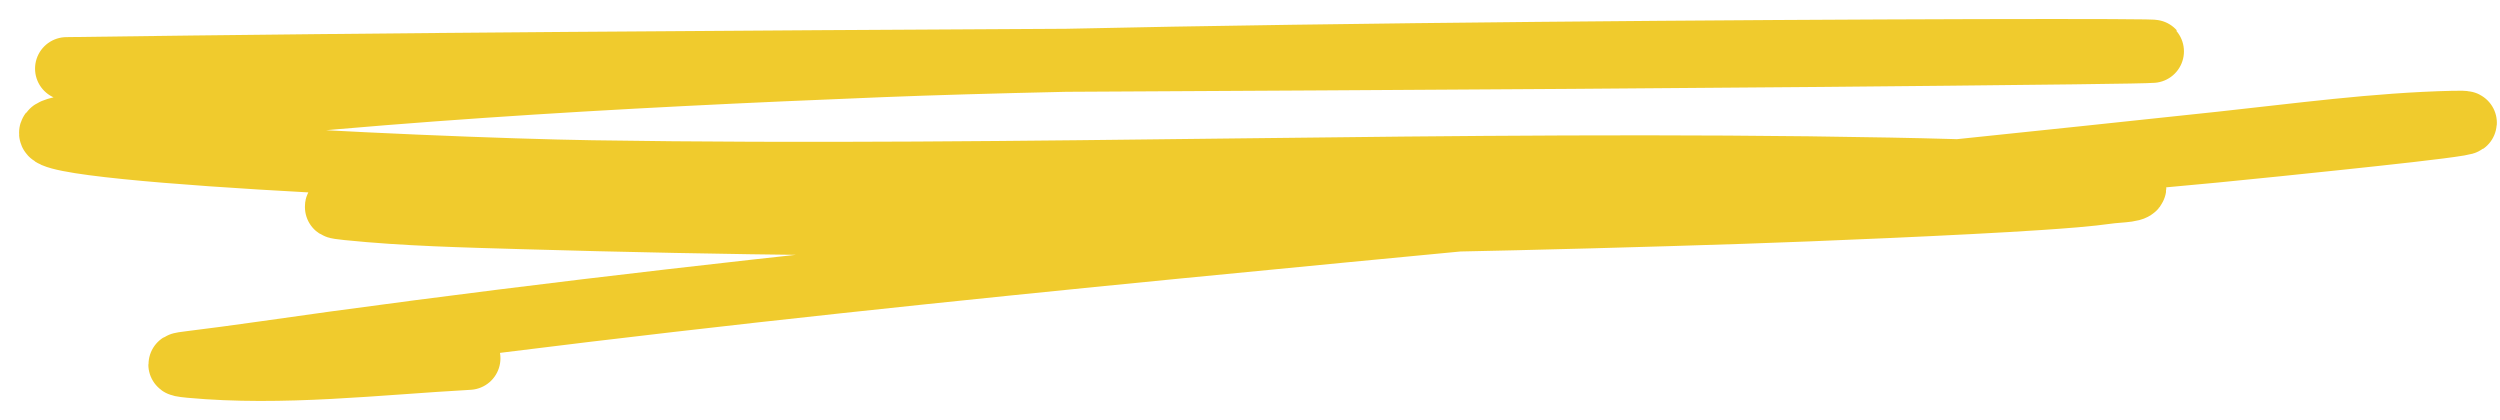 <?xml version="1.0" encoding="UTF-8"?> <svg xmlns="http://www.w3.org/2000/svg" width="119" height="20" viewBox="0 0 119 20" fill="none"> <path d="M3.168 3.267C35.009 2.831 66.852 2.892 98.691 2.515C117.593 2.291 60.873 2.37 41.985 3.125C29.329 3.631 16.596 4.328 4.019 5.906C-4.002 6.912 20.083 8.048 28.166 8.176C48.756 8.501 69.351 7.655 89.938 8.048C91.934 8.086 93.93 8.138 95.925 8.232C97.218 8.294 98.51 8.38 99.798 8.516C100.395 8.579 101.133 8.418 101.571 8.828C101.851 9.09 100.844 9.088 100.465 9.14C99.336 9.297 98.197 9.376 97.06 9.453C93.404 9.7 86.303 9.996 82.986 10.105C63.638 10.742 44.227 10.929 24.875 10.361C22.123 10.28 19.295 10.217 16.547 9.935C13.87 9.66 21.928 9.907 24.619 9.907C44.644 9.907 64.672 9.772 84.674 8.715C92.59 8.296 100.497 7.723 108.381 6.899C111.189 6.606 119.602 5.756 116.78 5.821C113.082 5.905 109.337 6.422 105.671 6.814C97.128 7.726 88.587 8.621 80.035 9.453C58.64 11.532 37.197 13.411 15.894 16.319C13.609 16.631 11.331 16.977 9.042 17.256C8.586 17.311 8.234 17.364 9.056 17.44C13.432 17.845 17.945 17.3 22.321 17.057" stroke="#F0CB2D" stroke-width="3" stroke-linecap="round"></path> </svg> 